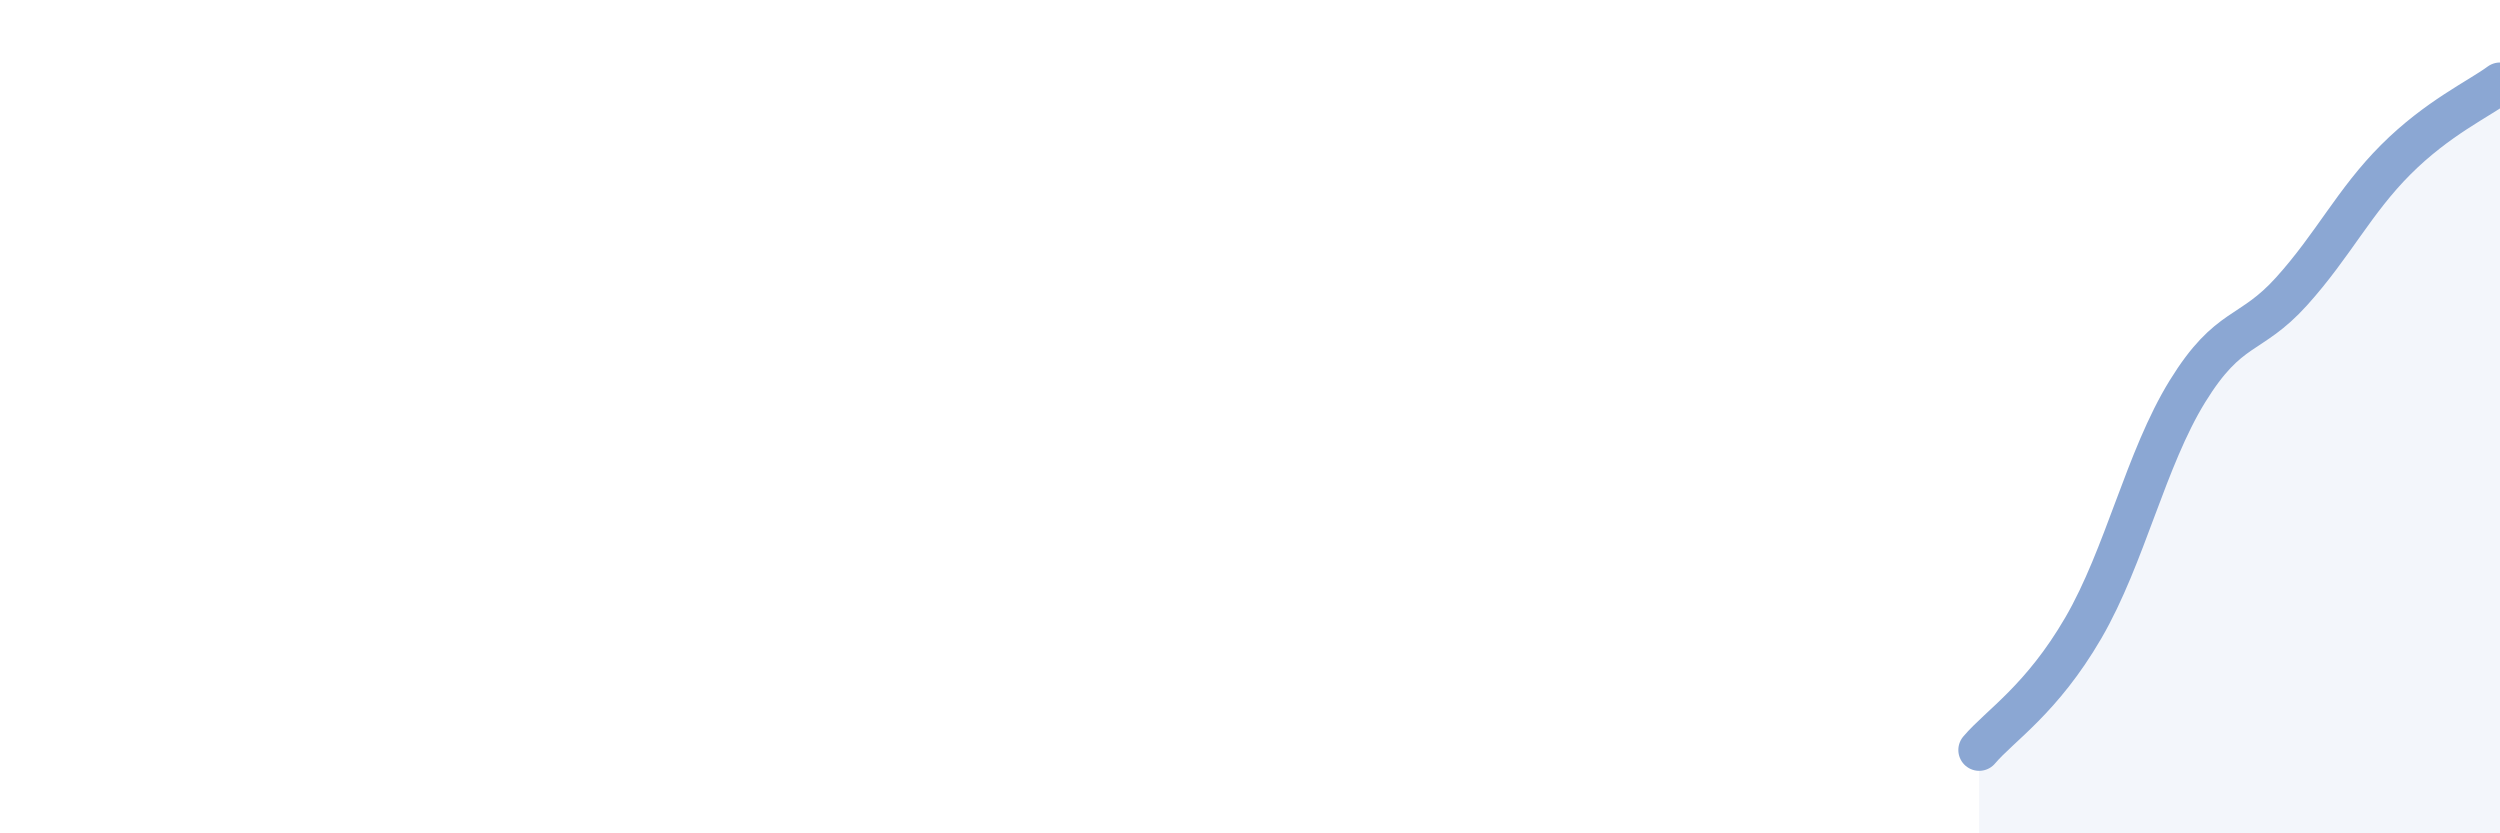 
    <svg width="60" height="20" viewBox="0 0 60 20" xmlns="http://www.w3.org/2000/svg">
      <path
        d="M 47.5,18 C 48,17.41 49,16.79 50,15.07 C 51,13.35 51.5,11.01 52.5,9.39 C 53.5,7.77 54,8.1 55,6.99 C 56,5.88 56.5,4.83 57.5,3.83 C 58.5,2.83 59.5,2.37 60,2L60 20L47.5 20Z"
        fill="#8ba7d3"
        opacity="0.1"
        stroke-linecap="round"
        stroke-linejoin="round"
      />
      <path
        d="M 47.5,18 C 48,17.41 49,16.79 50,15.07 C 51,13.35 51.5,11.01 52.5,9.39 C 53.5,7.77 54,8.1 55,6.99 C 56,5.88 56.5,4.83 57.5,3.83 C 58.5,2.83 59.5,2.37 60,2"
        stroke="#8ba7d3"
        stroke-width="1"
        fill="none"
        stroke-linecap="round"
        stroke-linejoin="round"
      />
    </svg>
  